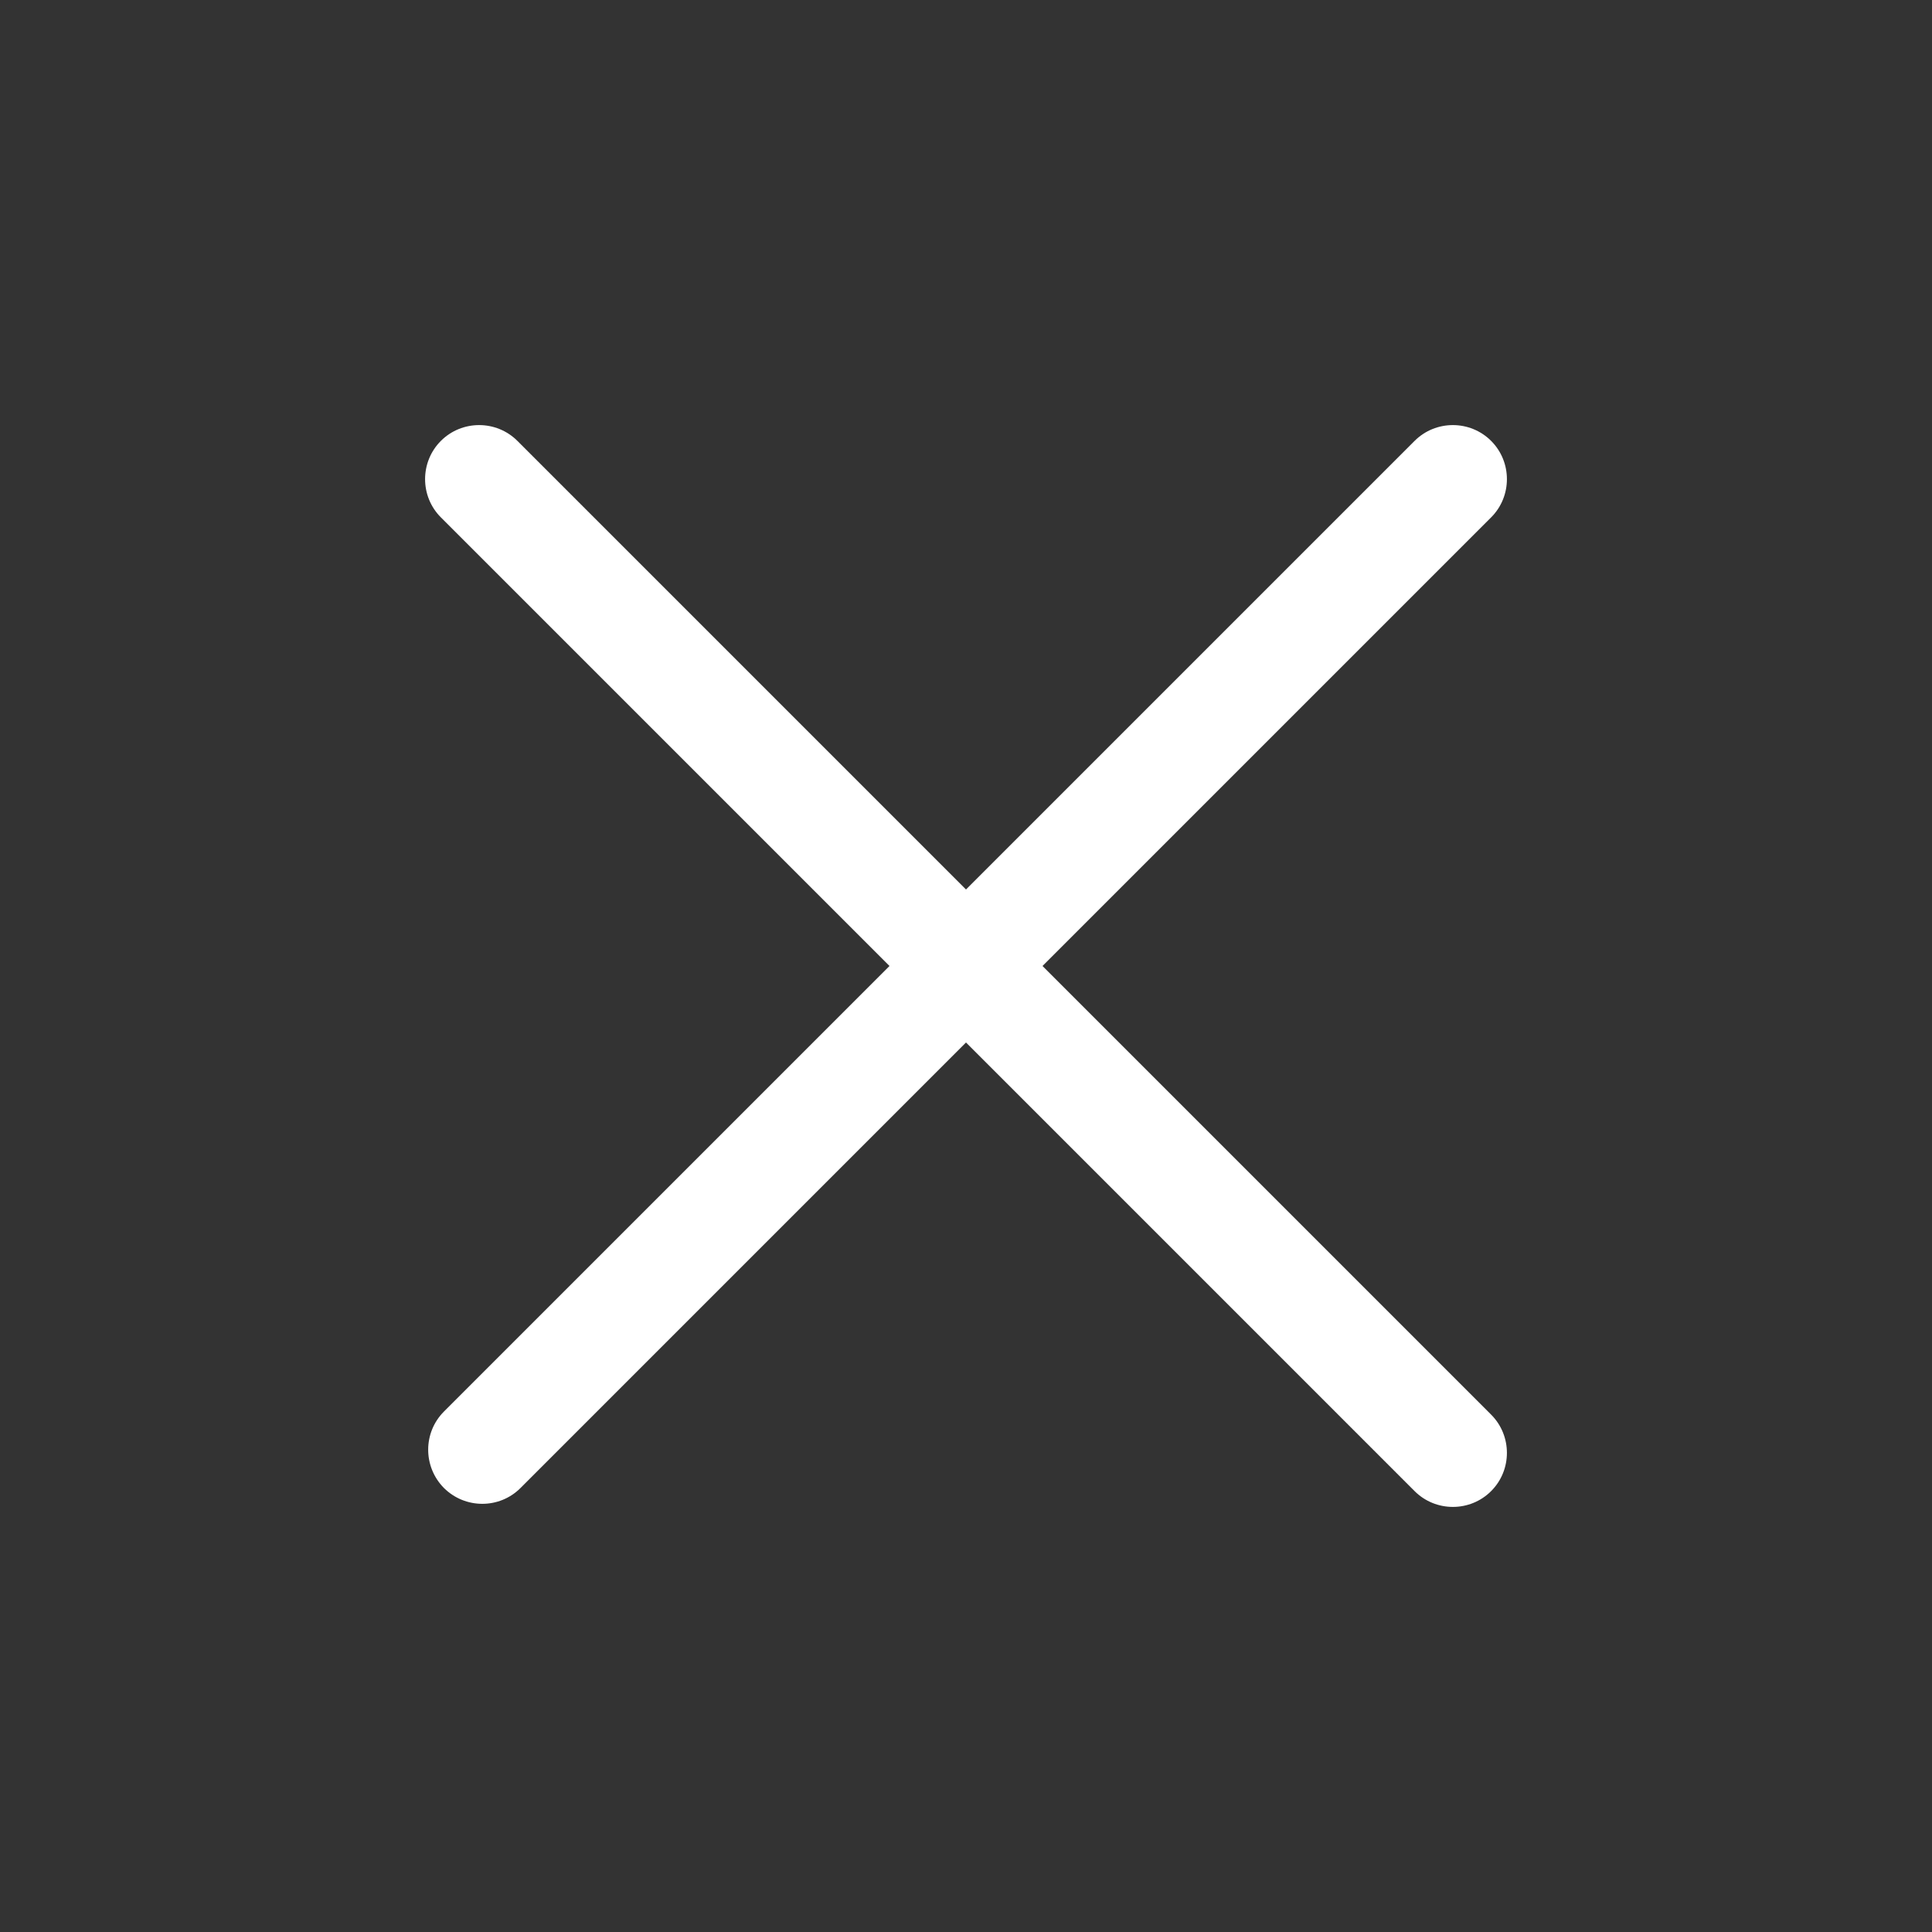 <?xml version="1.0" encoding="UTF-8"?>
<!DOCTYPE svg PUBLIC "-//W3C//DTD SVG 1.1//EN" "http://www.w3.org/Graphics/SVG/1.1/DTD/svg11.dtd">
<!-- Creator: CorelDRAW X6 -->
<svg xmlns="http://www.w3.org/2000/svg" xml:space="preserve" width="100px" height="100px" version="1.1" shape-rendering="geometricPrecision" text-rendering="geometricPrecision" image-rendering="optimizeQuality" fill-rule="evenodd" clip-rule="evenodd"
viewBox="0 0 10000 10000"
 xmlns:xlink="http://www.w3.org/1999/xlink">
 <rect x="0" y="0" width="10000" height="10000" fill="#333333" stroke="none"/>
 <g id="Ebene_x0020_1">
  <path fill="#FFFFFF" fill-rule="nonzero" d="M2282 2678c-109,-109 -109,-287 0,-396 109,-109 287,-109 396,0l2322 2322 2322 -2322c109,-109 287,-109 396,0 109,109 109,287 0,396l-2322 2322 2322 2322c109,109 109,287 0,396 -109,109 -287,109 -396,0l-2322 -2322 -2306 2306c-109,109 -286,109 -396,0 -109,-110 -109,-287 0,-396l2306 -2306 -2322 -2322z"/>
 </g>
</svg>
